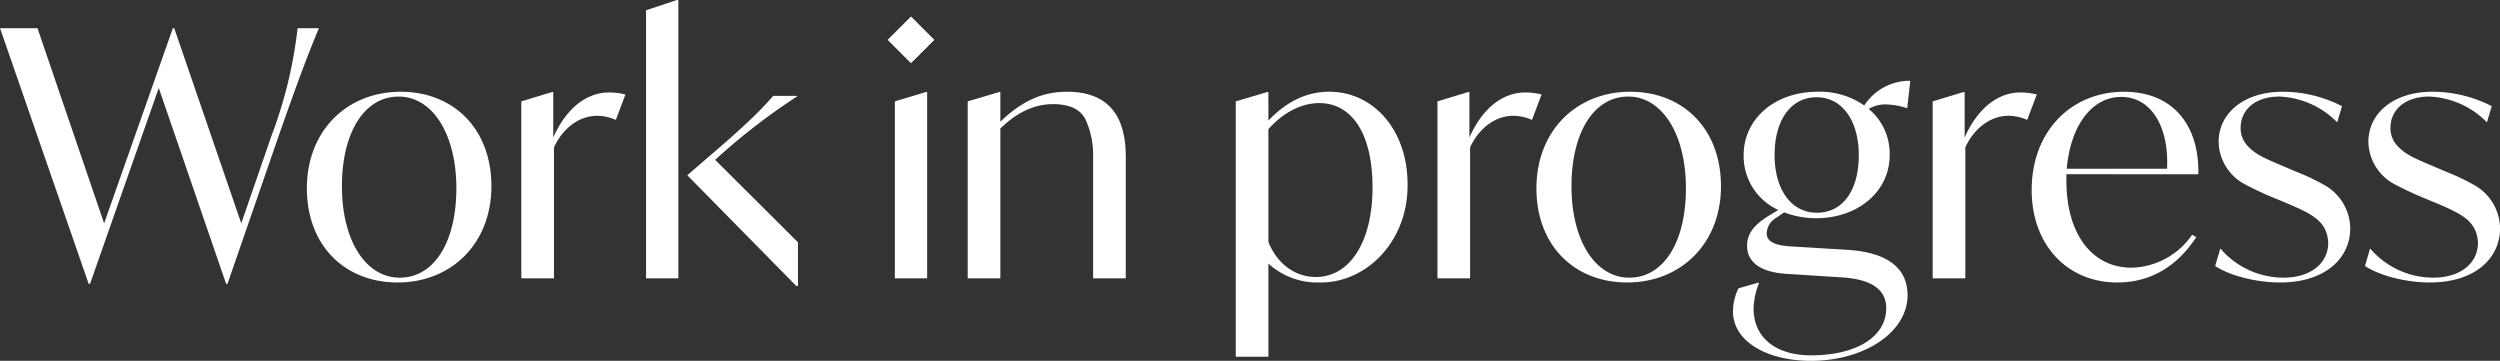 <svg xmlns="http://www.w3.org/2000/svg" width="455" height="65.671" viewBox="0 0 455 65.671">
  <rect x="0" y="0" width="455" height="65.671" fill="#333333" stroke="none"/>
  <path id="Tracciato_28" data-name="Tracciato 28" d="M39.441,3.735a80.617,80.617,0,0,1-4.753,19.576l-5.5,15.949L16.988,3.735h-.25L4.229,39.259-7.9,3.735h-6.817L1.414,50.267h.25l12.509-35.65,12.259,35.65h.25l9.194-26.581c2.564-7.318,5-14.135,7.443-19.951ZM41.129,32.88c0,10.445,6.942,17.137,16.511,17.137,9.757,0,17.074-7.067,17.074-17.512,0-10.507-6.942-17.2-16.511-17.2-9.757,0-17.074,7.067-17.074,17.575m27.206,0c0,9.819-4.065,16.261-10.32,16.261-6.129,0-10.507-6.692-10.507-16.637,0-9.757,4.065-16.324,10.32-16.324,6.129,0,10.507,6.755,10.507,16.7M99.107,15.805a12.223,12.223,0,0,0-2.94-.375c-4.253,0-7.88,3-10.195,8.193V15.368h-.25l-5.566,1.689v32.21H86.1V25.437c1.564-3.44,4.566-5.754,7.818-5.754a8.322,8.322,0,0,1,3.44.751ZM102.86.482V49.266h5.879V-1.394h-.25Zm12.571,27.206,1.126-1a112.952,112.952,0,0,1,13.76-10.507v-.125H126q-1.782,2.064-3.94,4.128c-1.439,1.376-3.5,3.252-6.192,5.566l-5.5,4.753,19.826,20.139h.313V42.7Zm35.65-17.575,4.253-4.253-4.253-4.253-4.253,4.253Zm-2.94,39.152h5.879v-33.9h-.25l-5.629,1.689Zm42.029-22.14q0-11.821-10.695-11.821c-4.753,0-8.381,1.876-12.133,5.441V15.368h-.25L161.4,17.056v32.21h5.942V22c3-2.94,6.192-4.441,9.569-4.441,3.127,0,5.129,1,6,2.94a15.493,15.493,0,0,1,1.313,6.5V49.266h5.942Zm51.286,5c0-9.757-6.129-16.824-14.26-16.824q-6.1,0-11.07,5.254V15.368h-.25l-5.691,1.689v46.47h5.942V46.577a13.227,13.227,0,0,0,9.194,3.44c8.631.188,16.261-7.505,16.136-17.887m-6.379.563c0,9.944-4.128,16.324-10.32,16.324-3.815,0-7.067-2.439-8.631-6.379V22.122c2.689-3.065,6.067-4.753,9.256-4.753,5.817,0,9.694,5.379,9.694,15.323m30.768-16.887a12.223,12.223,0,0,0-2.94-.375c-4.253,0-7.881,3-10.195,8.193V15.368h-.25l-5.566,1.689v32.21h5.942V25.437c1.564-3.44,4.566-5.754,7.818-5.754a8.322,8.322,0,0,1,3.44.751Zm-.938,17.074c0,10.445,6.942,17.137,16.512,17.137,9.757,0,17.074-7.067,17.074-17.512,0-10.507-6.942-17.2-16.511-17.2-9.757,0-17.074,7.067-17.074,17.575m27.206,0c0,9.819-4.065,16.261-10.32,16.261-6.129,0-10.507-6.692-10.507-16.637,0-9.757,4.065-16.324,10.32-16.324,6.129,0,10.507,6.755,10.507,16.7m40.34,19.451c0-5.066-3.878-7.818-10.945-8.256l-10.32-.625c-3.19-.188-4.378-1-4.378-2.439a3.48,3.48,0,0,1,1.814-2.814L310,37.258a16.278,16.278,0,0,0,5.816,1.063c7.568,0,13.384-4.816,13.384-11.508a10.56,10.56,0,0,0-3.815-8.381,5.871,5.871,0,0,1,3.377-.813,13.369,13.369,0,0,1,3.628.688l.563-5a9.847,9.847,0,0,0-8.381,4.5,14.044,14.044,0,0,0-8.568-2.5c-7.568,0-13.384,4.816-13.384,11.571a10.788,10.788,0,0,0,6.317,9.944l-1.251.751c-3.065,1.814-4.441,3.44-4.441,5.754,0,3.19,2.752,4.878,7.318,5.129l9.819.625c5.441.313,8.193,2.189,8.193,5.629,0,5.191-5.441,8.568-13.7,8.568-6.5,0-10.445-3.315-10.445-8.506a13.467,13.467,0,0,1,1-4.691h-.25l-3.5,1a9.763,9.763,0,0,0-1,4.19c0,5.441,6.129,9.006,14.2,9.006,9.694,0,17.575-5.191,17.575-11.946m-24.2-25.518c0-6.317,2.94-10.507,7.63-10.507s7.693,4.253,7.693,10.57-2.877,10.445-7.63,10.445c-4.691,0-7.693-4.253-7.693-10.507m47.721-11.008a12.223,12.223,0,0,0-2.94-.375c-4.253,0-7.88,3-10.195,8.193V15.368h-.25l-5.566,1.689v32.21h5.942V25.437c1.564-3.44,4.566-5.754,7.818-5.754a8.322,8.322,0,0,1,3.44.751Zm29.4,14.51c.188-9.069-4.753-15.01-13.509-15.01-9.632,0-16.824,7.192-16.824,17.887,0,10.069,6.567,16.824,15.573,16.824,5.942,0,10.82-2.814,14.385-8.256l-.751-.438a13.758,13.758,0,0,1-11.07,6c-6.817,0-11.821-5.691-11.821-15.886V30.316Zm-23.954-1c.688-7.755,4.5-13.072,9.944-13.072,5.316,0,8.694,5.254,8.318,13.072Zm27.019,17.7c2.752,1.814,7.568,3,11.821,3,7.943,0,12.759-4.19,12.759-9.882a9.146,9.146,0,0,0-4.878-7.943,38.109,38.109,0,0,0-4.753-2.252l-2.5-1.063c-3.69-1.564-5.191-2.189-6.692-3.878a4.686,4.686,0,0,1-1.126-3.127c0-3.252,2.627-5.691,7.067-5.691a15.618,15.618,0,0,1,10.507,4.691l.876-2.94a23.578,23.578,0,0,0-10.82-2.627c-7,0-11.633,3.878-11.633,9.131a8.913,8.913,0,0,0,4.753,7.693c1.313.688,2.94,1.5,4.878,2.314l2.564,1.063c4.878,2.064,7.505,3.315,7.755,7.255,0,3.753-3.19,6.379-8.131,6.379a15.13,15.13,0,0,1-11.508-5.316Zm27.269,0c2.752,1.814,7.568,3,11.821,3,7.943,0,12.759-4.19,12.759-9.882a9.146,9.146,0,0,0-4.878-7.943,38.116,38.116,0,0,0-4.753-2.252l-2.5-1.063c-3.69-1.564-5.191-2.189-6.692-3.878a4.686,4.686,0,0,1-1.126-3.127c0-3.252,2.627-5.691,7.067-5.691A15.618,15.618,0,0,1,437.9,20.871l.876-2.94a23.577,23.577,0,0,0-10.82-2.627c-7,0-11.633,3.878-11.633,9.131a8.913,8.913,0,0,0,4.753,7.693c1.313.688,2.94,1.5,4.878,2.314l2.564,1.063c4.878,2.064,7.505,3.315,7.755,7.255,0,3.753-3.19,6.379-8.131,6.379a15.13,15.13,0,0,1-11.508-5.316Z" transform="translate(14.722 1.394)" fill="#fff"/>
</svg>
